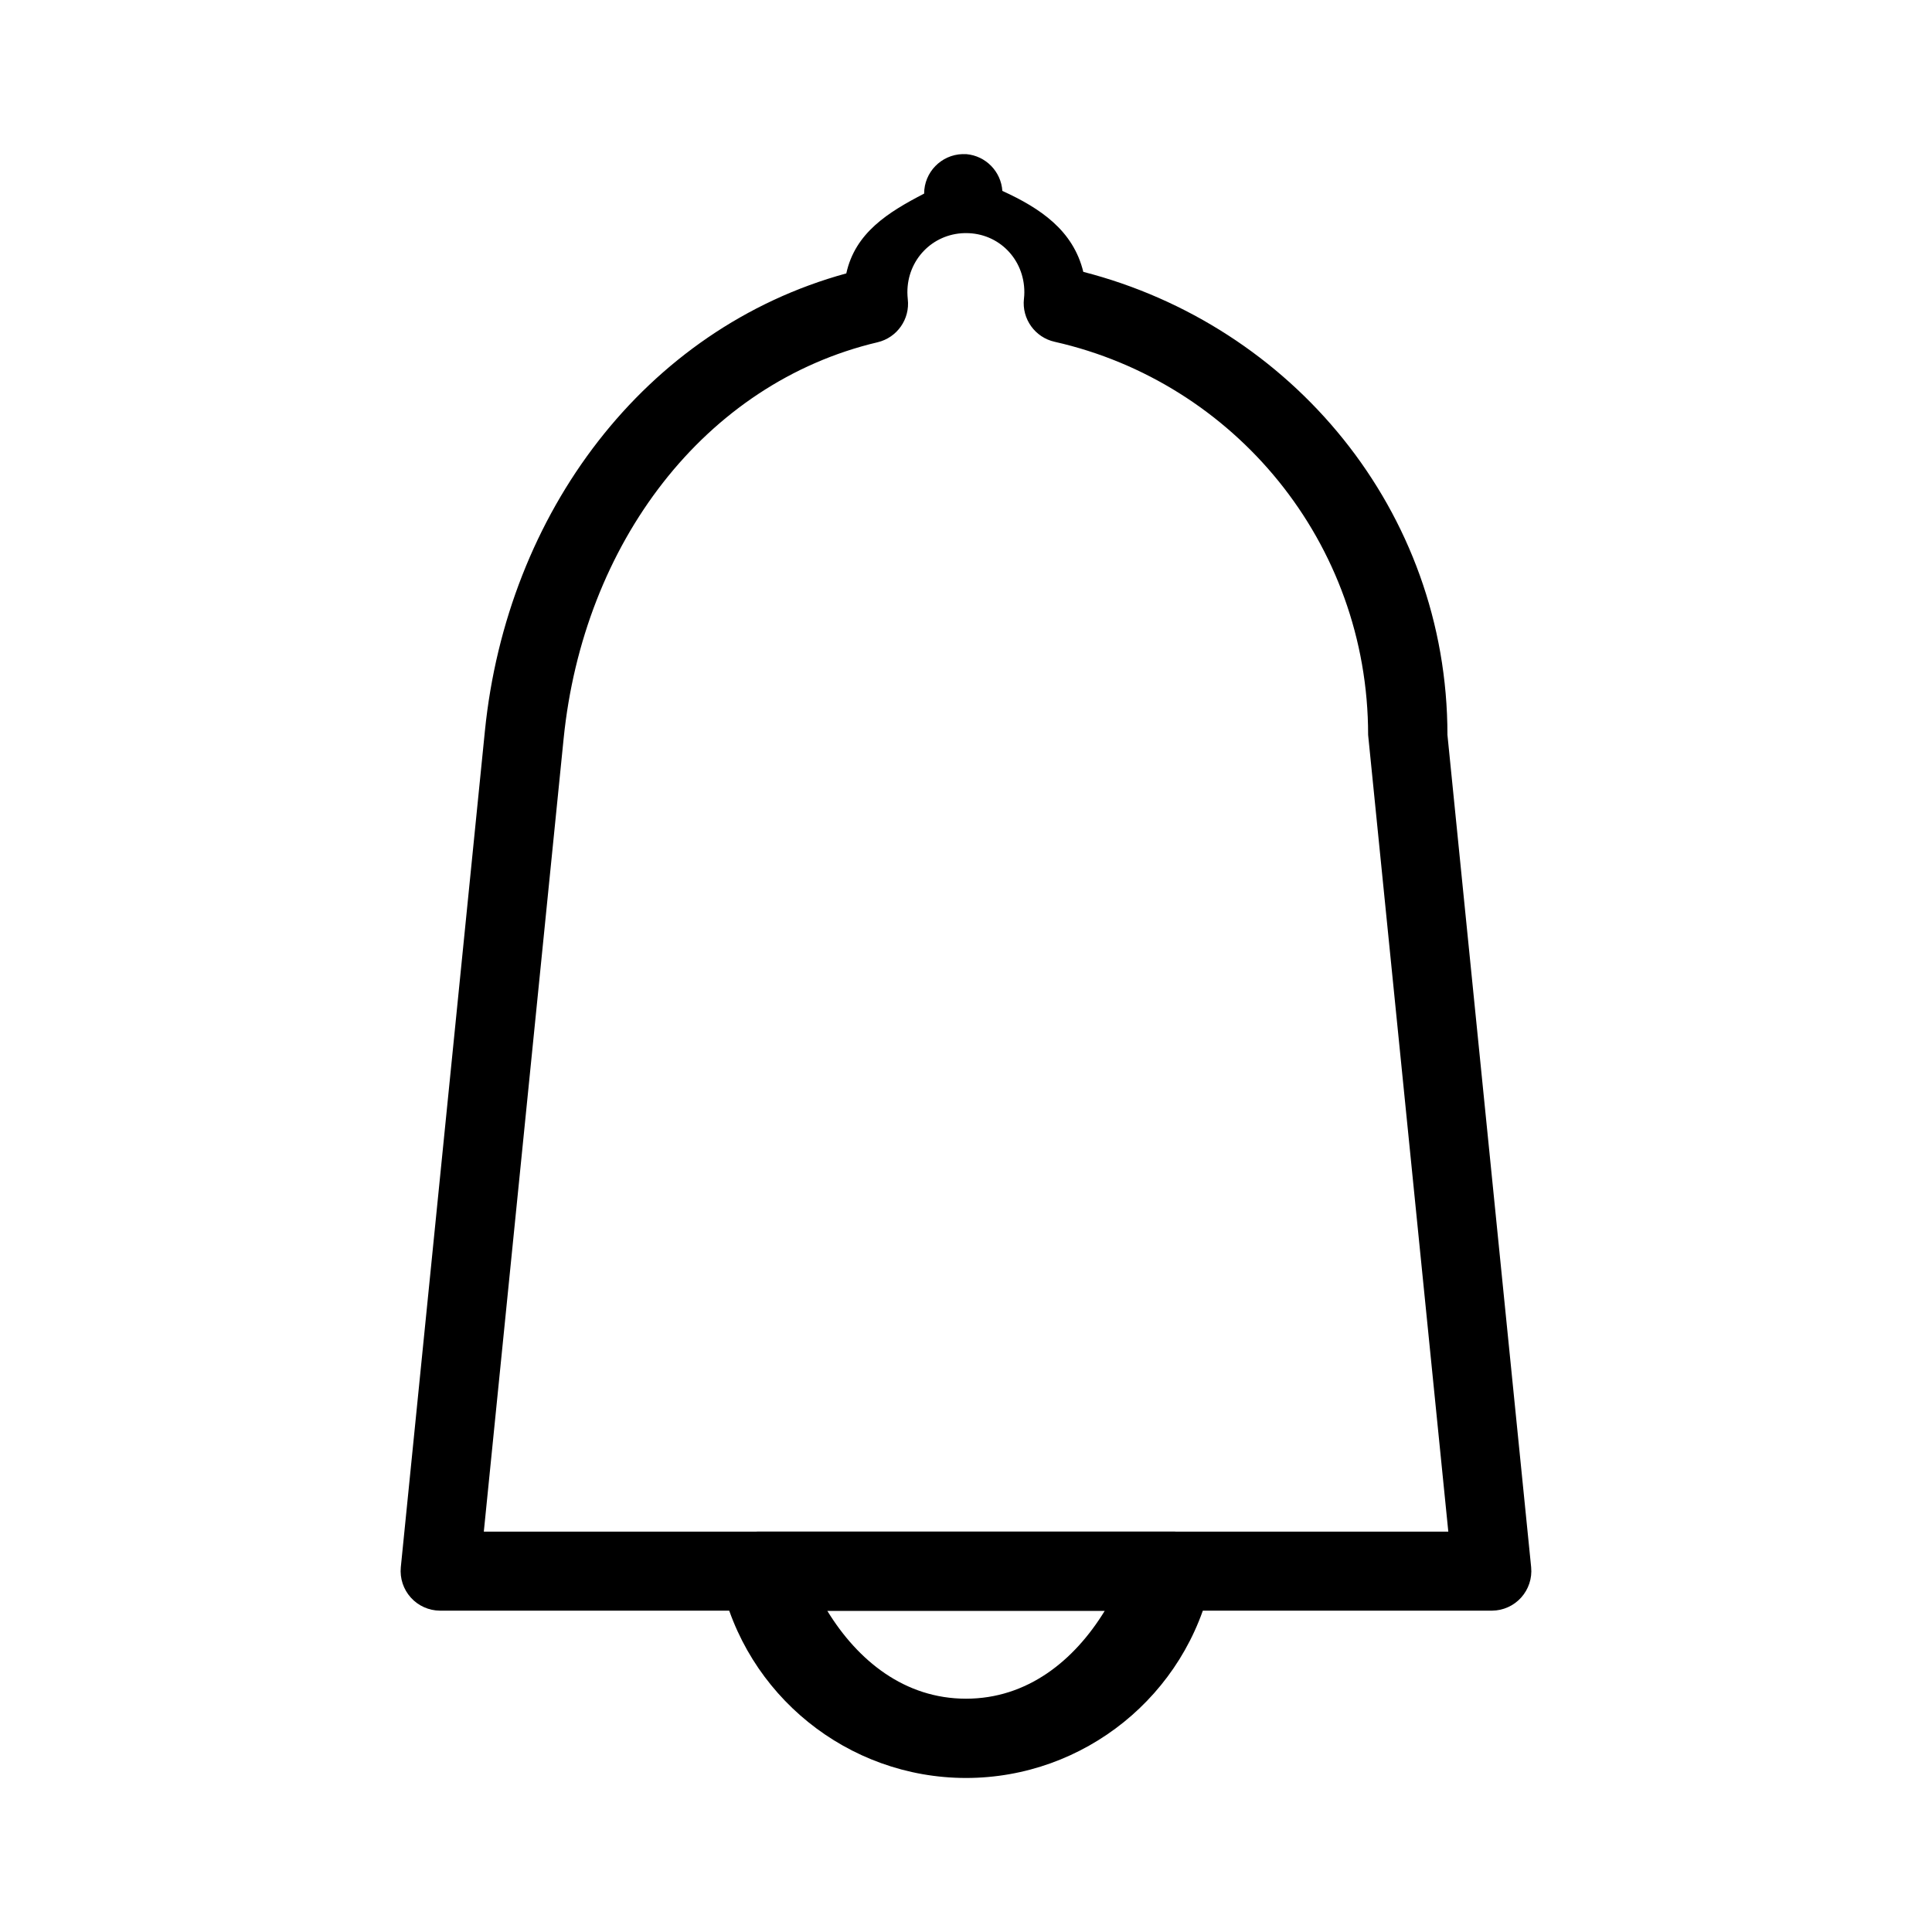 <?xml version="1.0" encoding="UTF-8"?>
<!-- Uploaded to: ICON Repo, www.iconrepo.com, Generator: ICON Repo Mixer Tools -->
<svg fill="#000000" width="800px" height="800px" version="1.1" viewBox="144 144 512 512" xmlns="http://www.w3.org/2000/svg">
 <g fill-rule="evenodd">
  <path d="m399.06 184.84c-5.652 0.184-10.145 4.812-10.156 10.469-9.574 4.949-18.273 10.383-20.625 21.145-53.43 14.633-89.965 63.512-95.777 121.27l-22.285 221.61v0.004c-0.281 2.93 0.68 5.844 2.652 8.035 1.969 2.188 4.769 3.445 7.715 3.469h278.82c2.945-0.023 5.746-1.281 7.715-3.469 1.973-2.191 2.934-5.106 2.652-8.035l-22.184-220.57c0-59.52-41.379-108.56-96.5-122.72-2.68-10.988-11.352-16.84-21.453-21.457-0.352-5.152-4.394-9.281-9.535-9.742h-0.211-0.621-0.105-0.004-0.105zm0.531 20.938c0.141 0.004 0.285 0.004 0.426 0 8.68-0.004 15.445 6.91 15.445 15.652 0.004 0.594-0.039 1.172-0.105 1.762h-0.004c-0.586 5.332 2.945 10.25 8.191 11.398 47.512 10.742 83.023 53.141 83.023 104.17v0.004c0.02 0.348 0.055 0.691 0.105 1.035l21.145 210.1h-255.6l21.145-210.1c5.203-51.754 37.324-94.273 83.23-105.1 5.16-1.238 8.586-6.129 7.981-11.402-0.055-0.613-0.105-1.145-0.105-1.762v-0.105c-0.004-8.582 6.617-15.438 15.133-15.652z"/>
  <path d="m345.17 549.88c-3.172 0.004-6.18 1.438-8.172 3.91-1.992 2.473-2.758 5.715-2.082 8.816 6.59 30.605 33.77 52.559 65.078 52.574 31.32 0.004 58.512-21.957 65.105-52.574 0.672-3.102-0.094-6.344-2.086-8.816-1.992-2.473-4.996-3.906-8.172-3.91zm18.074 21.008h73.523c-8.098 13.223-20.516 23.285-36.773 23.285-16.254-0.008-28.656-10.066-36.75-23.285z"/>
 </g>
</svg>